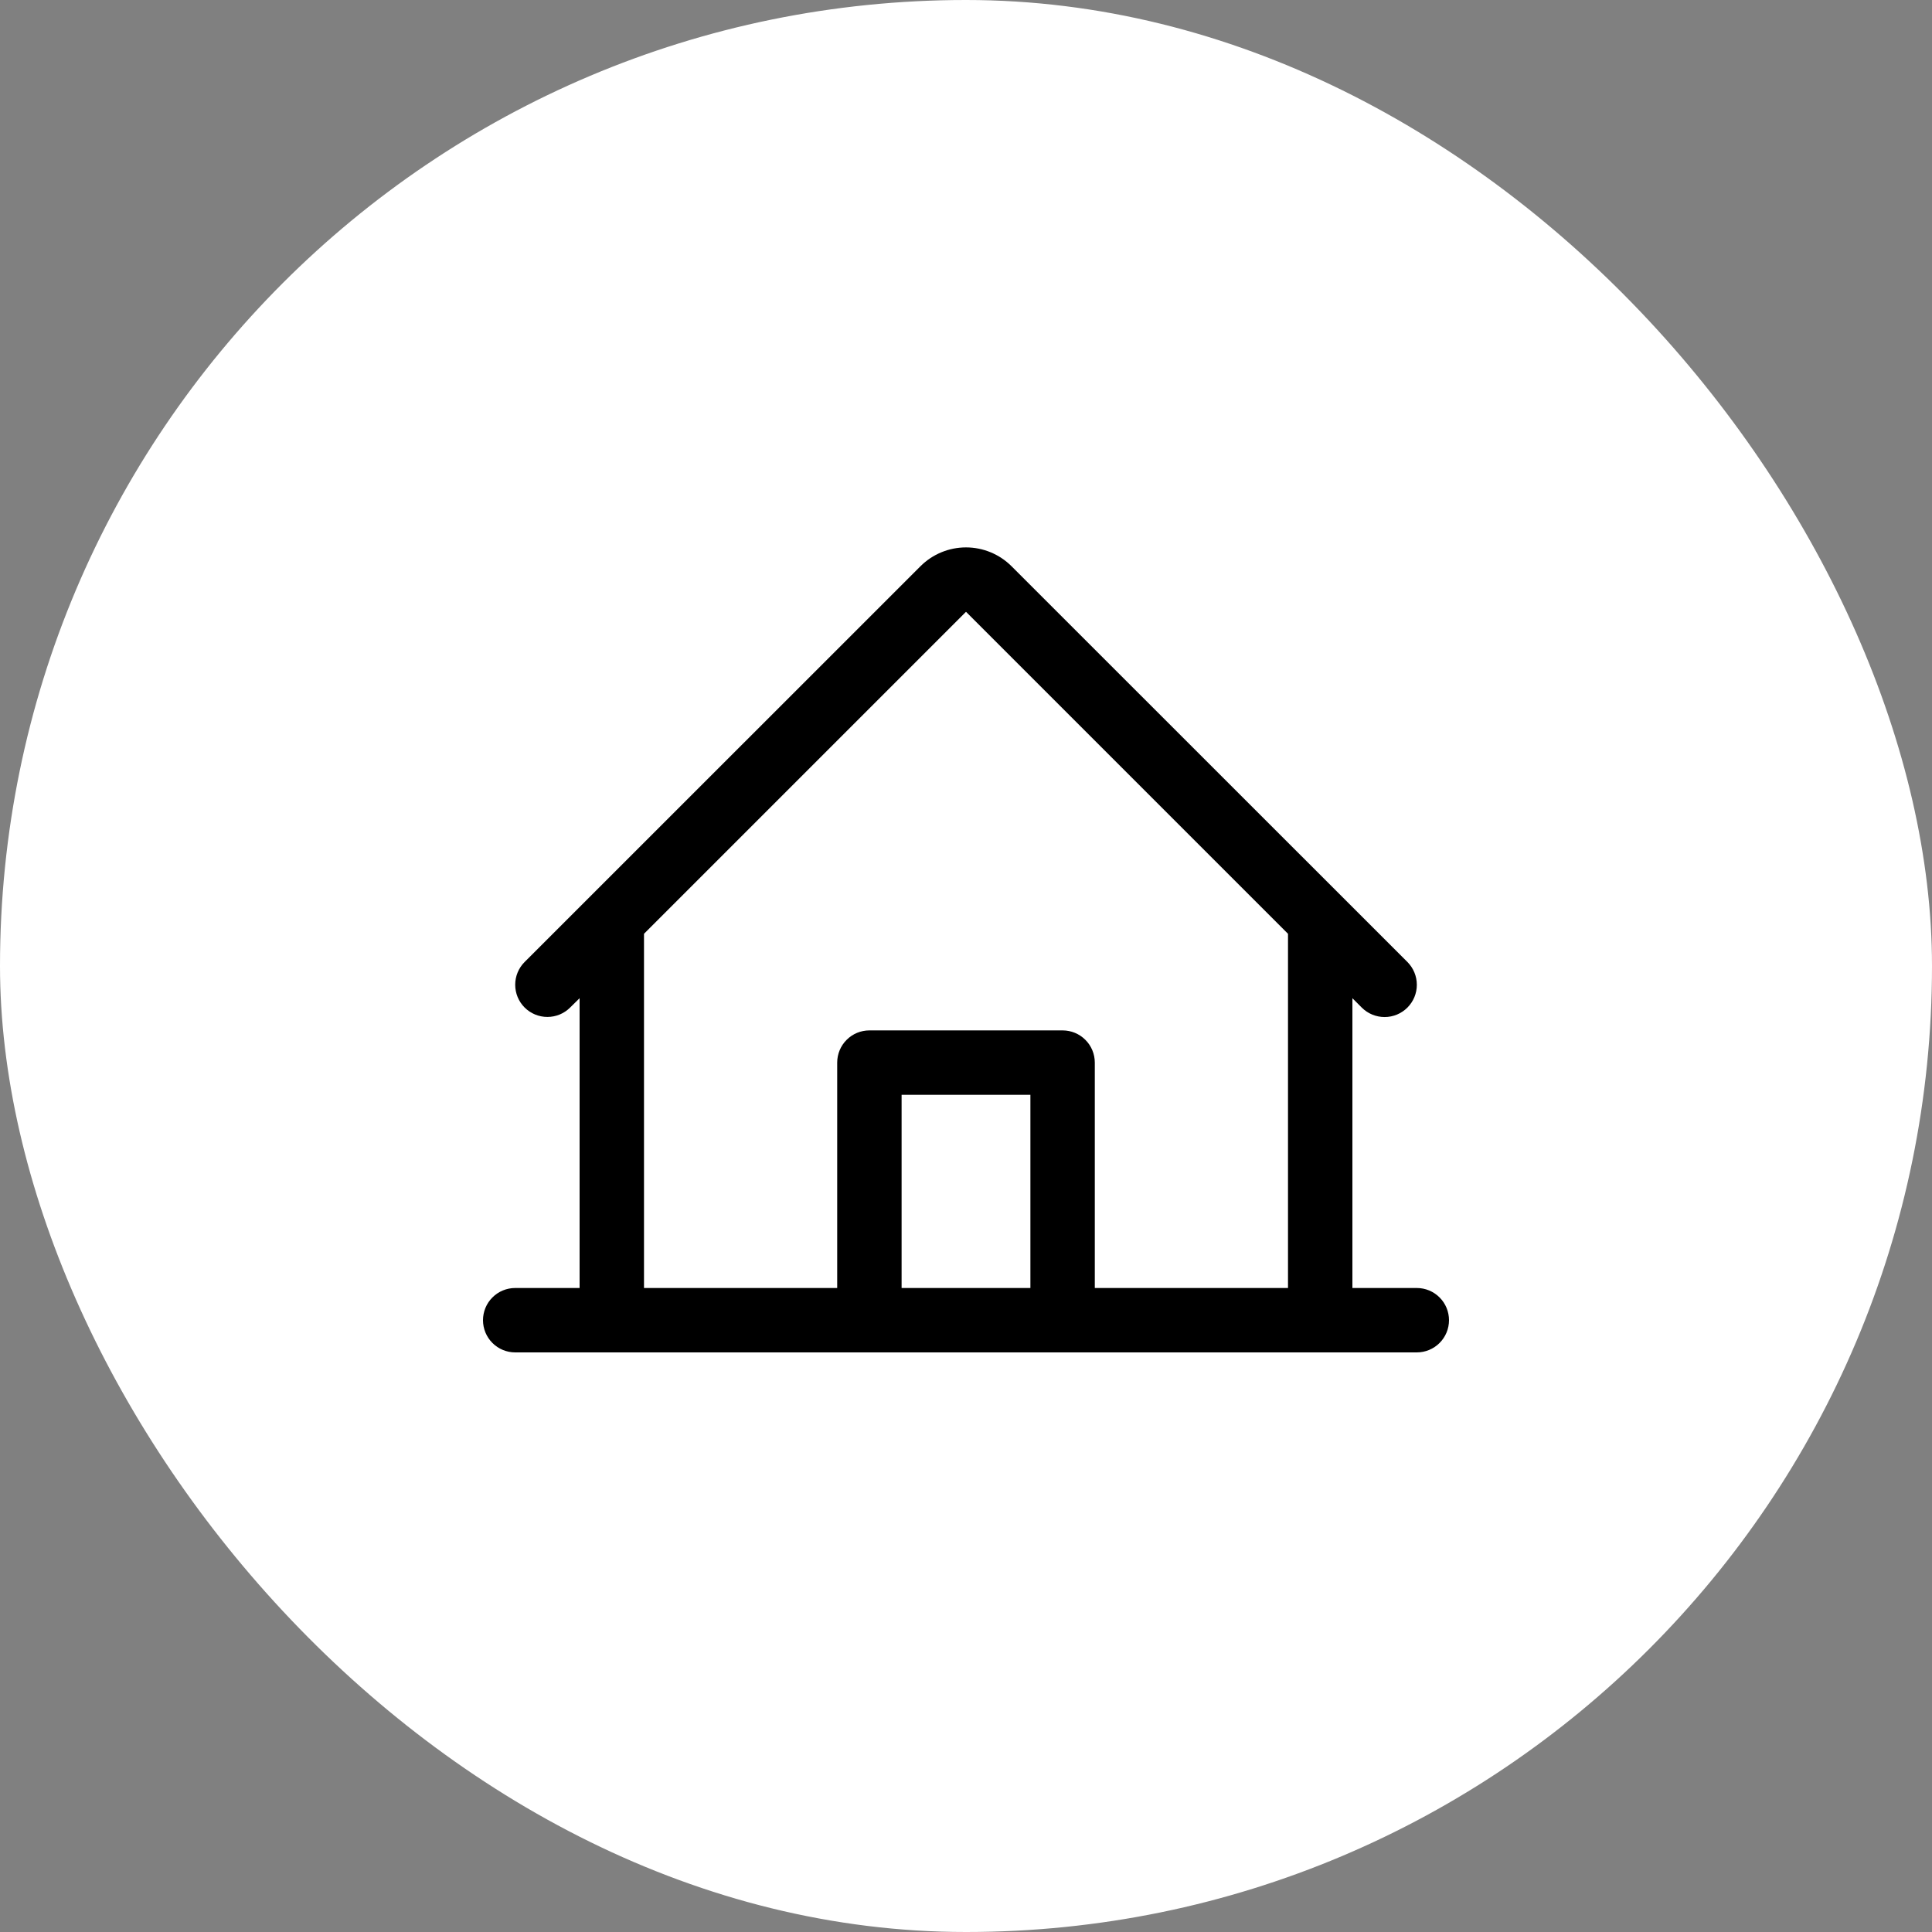<?xml version="1.0" encoding="UTF-8"?>
<svg xmlns="http://www.w3.org/2000/svg" width="60" height="60" viewBox="0 0 60 60" fill="none">
  <rect x="0" y="0" width="60" height="60" fill="#808080" stroke="none"/>
  <rect width="60" height="60" rx="30" fill="white"></rect>
  <path d="M44 40H42V31L42.292 31.293C42.48 31.48 42.735 31.585 43.001 31.585C43.267 31.585 43.521 31.479 43.709 31.291C43.896 31.103 44.002 30.849 44.001 30.583C44.001 30.317 43.895 30.063 43.708 29.875L31.414 17.585C31.039 17.21 30.53 17 30 17C29.47 17 28.961 17.21 28.586 17.585L16.293 29.875C16.105 30.063 16 30.317 16 30.582C16 30.848 16.105 31.102 16.293 31.29C16.481 31.477 16.735 31.582 17 31.582C17.266 31.582 17.52 31.477 17.707 31.289L18 31V40H16C15.735 40 15.48 40.105 15.293 40.293C15.105 40.48 15 40.735 15 41C15 41.265 15.105 41.52 15.293 41.707C15.48 41.895 15.735 42 16 42H44C44.265 42 44.52 41.895 44.707 41.707C44.895 41.52 45 41.265 45 41C45 40.735 44.895 40.48 44.707 40.293C44.52 40.105 44.265 40 44 40ZM20 29L30 19L40 29V40H34V33C34 32.735 33.895 32.48 33.707 32.293C33.52 32.105 33.265 32 33 32H27C26.735 32 26.48 32.105 26.293 32.293C26.105 32.48 26 32.735 26 33V40H20V29ZM32 40H28V34H32V40Z" fill="black"></path>
</svg>
